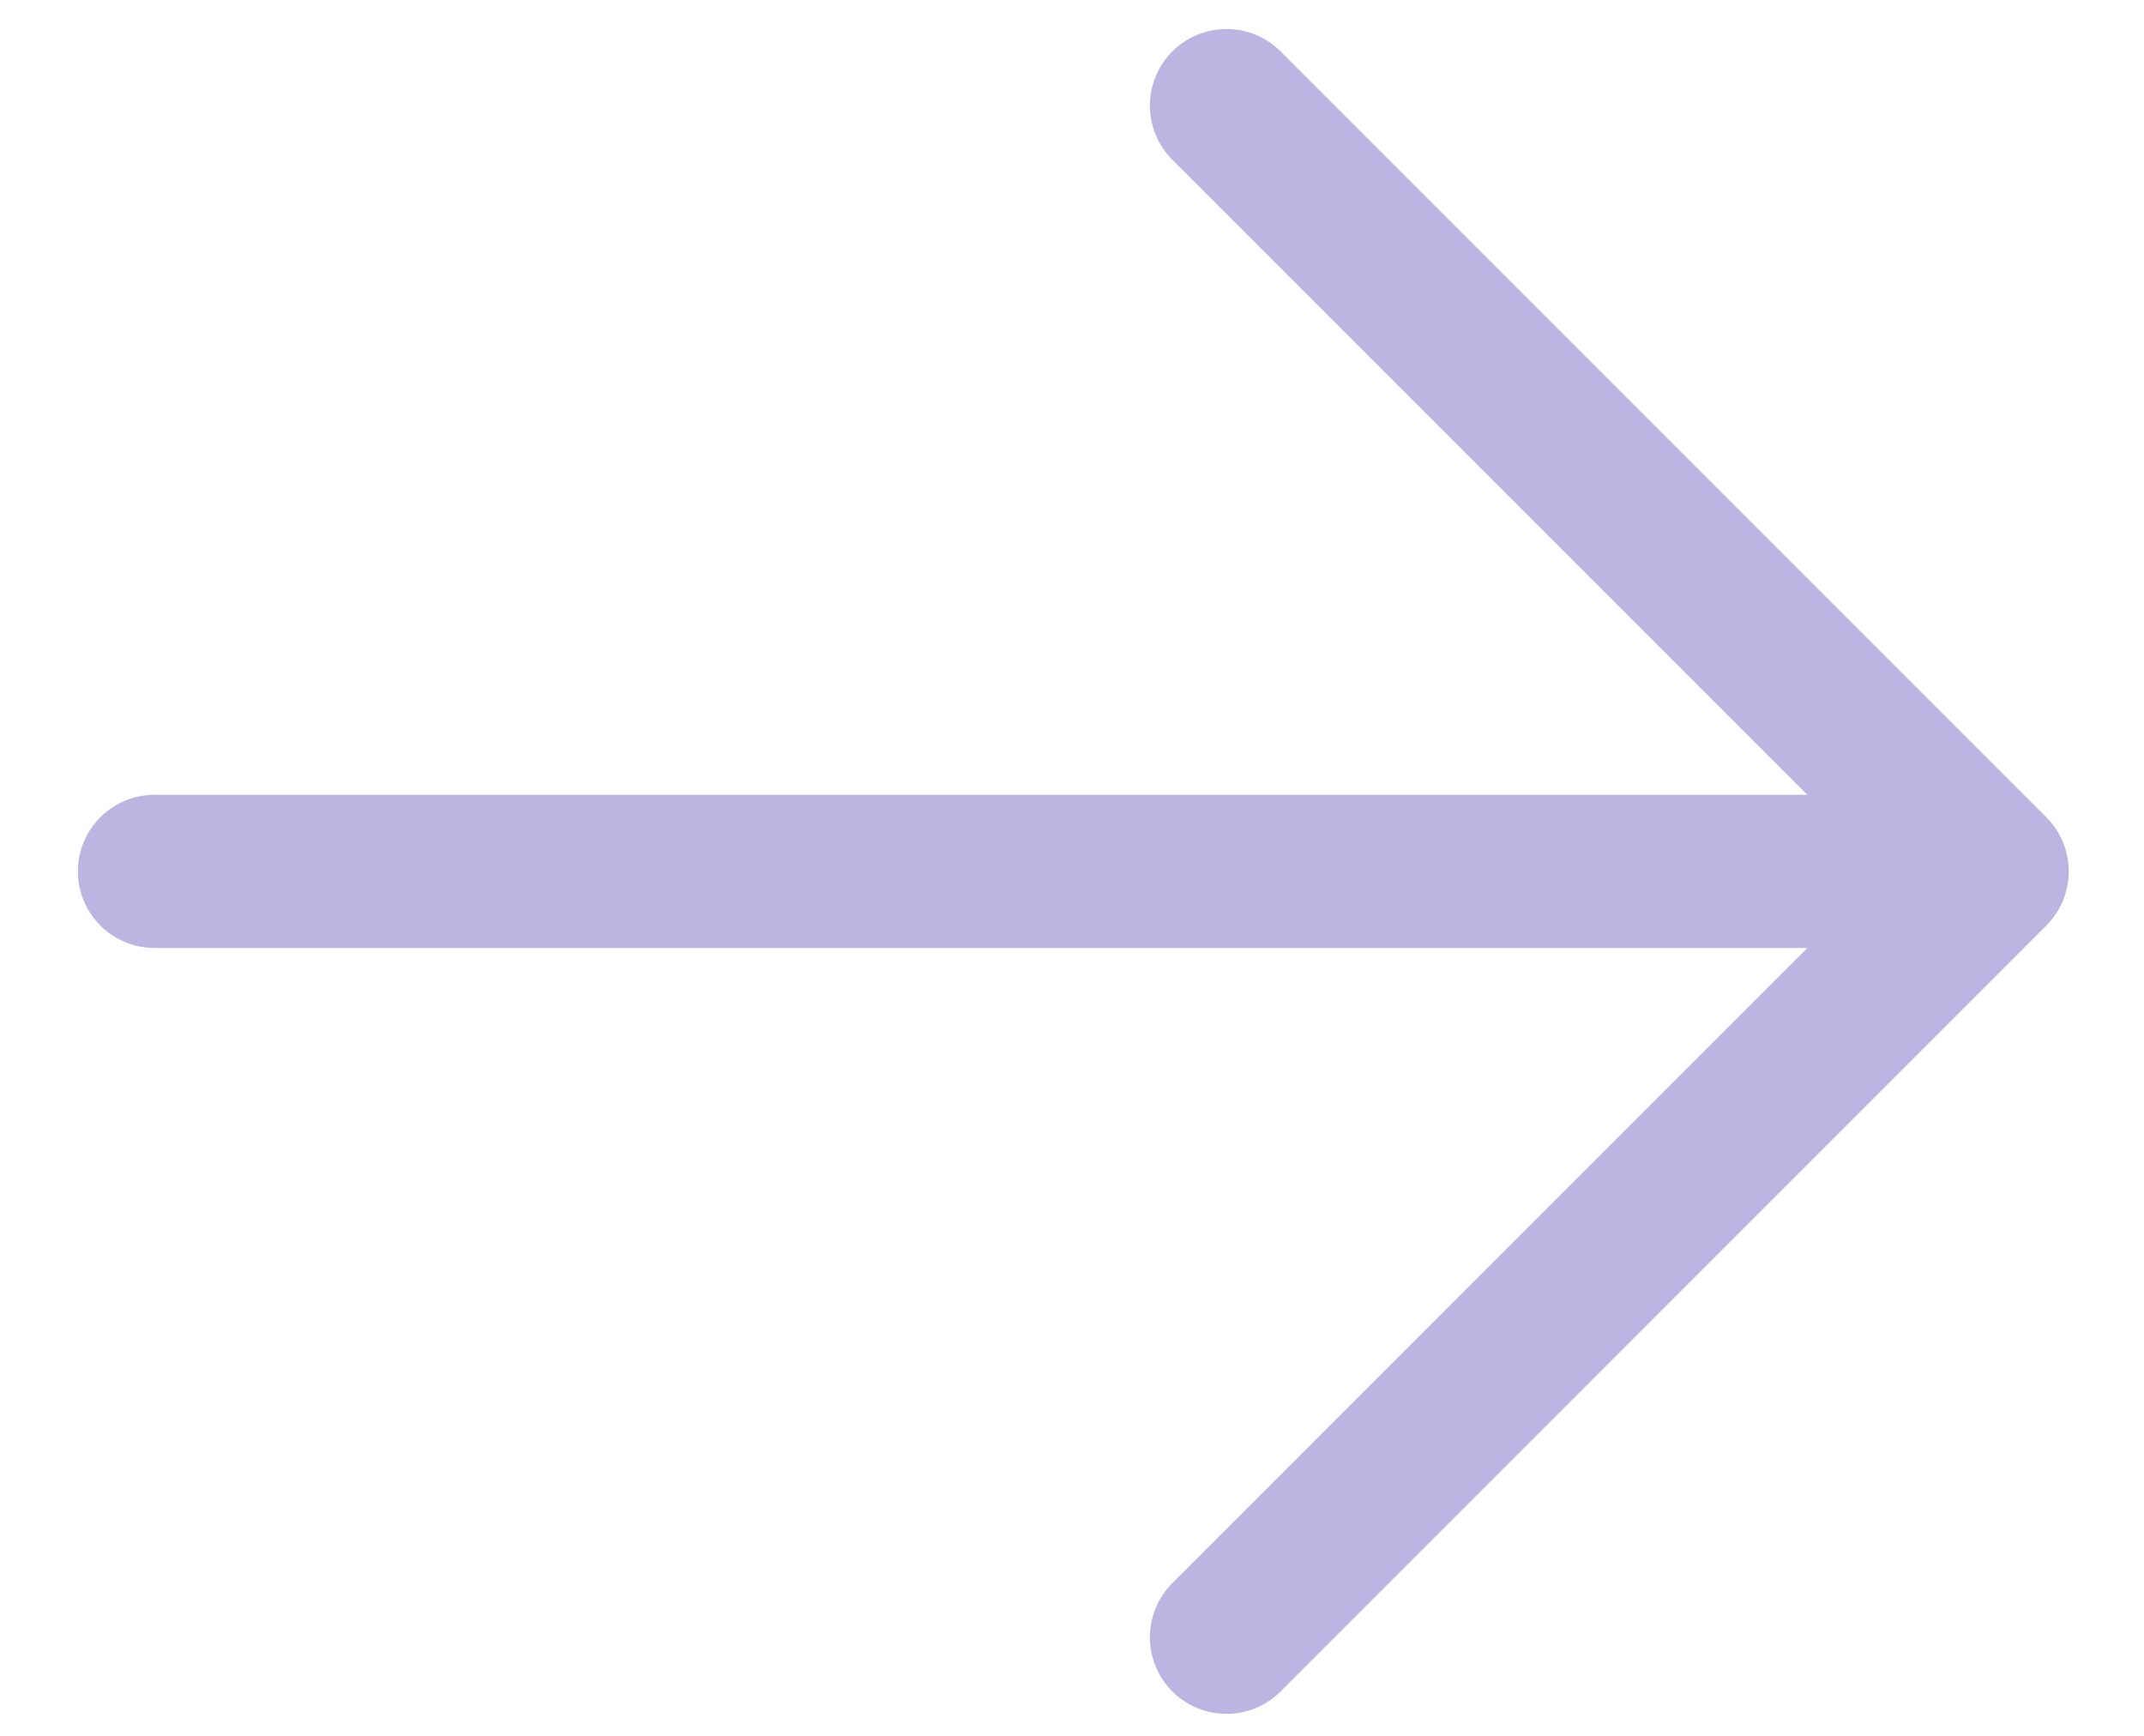 <svg width="21" height="17" viewBox="0 0 21 17" fill="none" xmlns="http://www.w3.org/2000/svg">
<path d="M12.013 1.034L19.513 8.534ZM19.513 8.534L12.013 16.035ZM19.513 8.534H1.513Z" fill="#BBB6E1"/>
<path d="M12.013 1.034L19.513 8.534M19.513 8.534L12.013 16.035M19.513 8.534H1.513" stroke="#BBB6E1" stroke-width="1.5" stroke-linecap="round" stroke-linejoin="round"/>
</svg>
